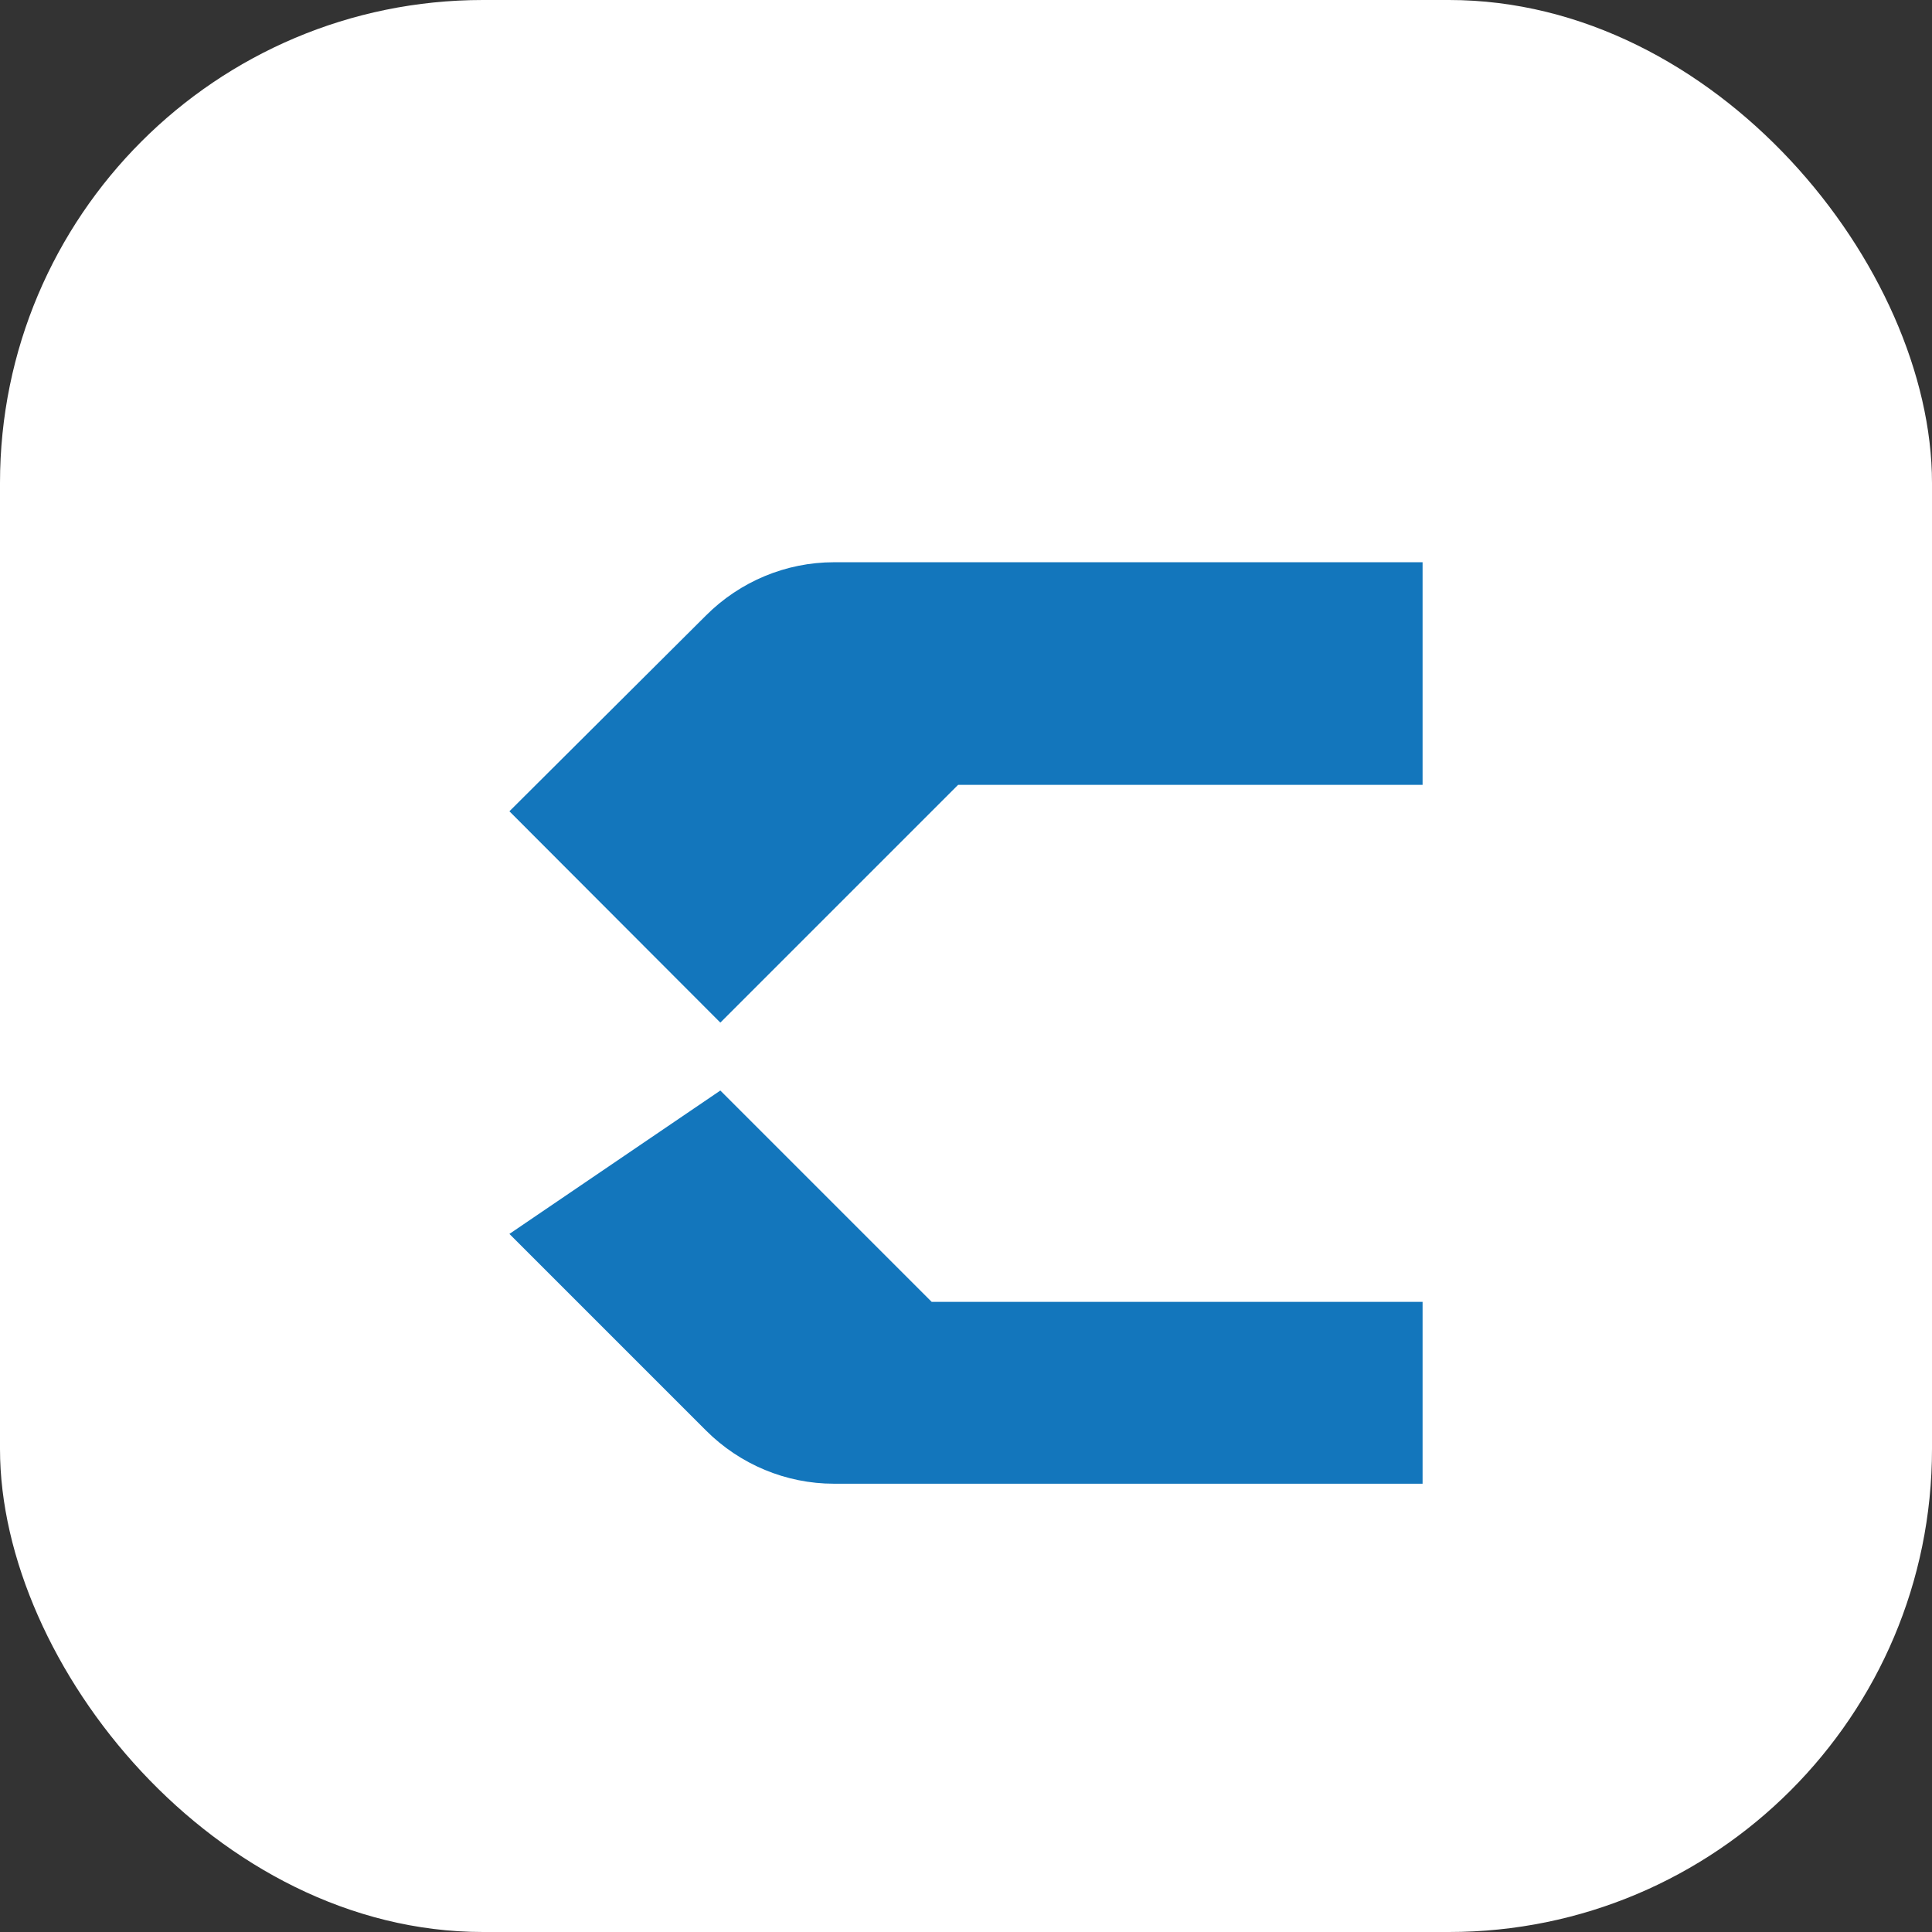 
<svg xmlns="http://www.w3.org/2000/svg" width="512" height="512" viewBox="0 0 512 512">
  <rect x="0" y="0" width="512" height="512" fill="#333333" stroke="none"/>
  <defs>
    <linearGradient id="gradient" x1="0%" y1="0%" x2="100%" y2="100%">
      <stop offset="0%" stop-color="#1376BC" />
      <stop offset="100%" stop-color="#8CC640" />
    </linearGradient>
  </defs>
  <rect x="0" y="0" width="512" height="512" rx="128" fill="white" />
  <path d="M377 149H221c-12.7 0-24.9 5.1-33.9 14.1L135 215l55.9 56 63-63H377V149zM135 327l52.1 52.1c9 9 21.2 14.1 33.9 14.1H377V345H246.9l-56-56L135 327z" fill="#1376BC" />
</svg>
